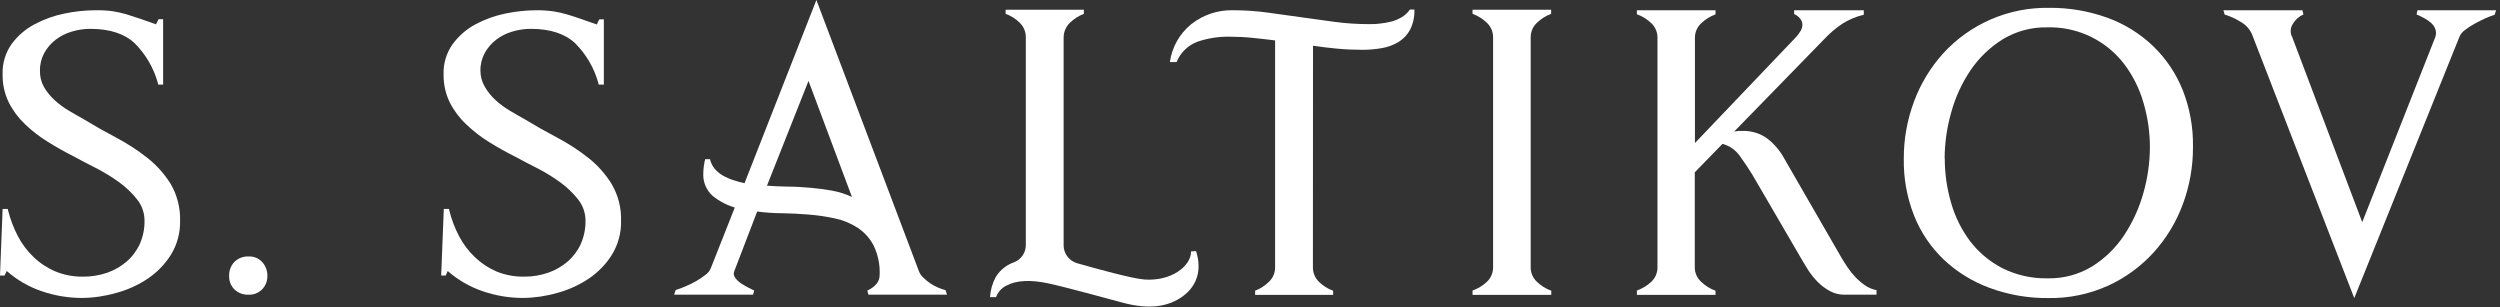 <?xml version="1.0" encoding="UTF-8"?> <svg xmlns="http://www.w3.org/2000/svg" width="488" height="60" viewBox="0 0 488 60" fill="none"><rect x="0" y="0" width="488" height="60" fill="#333333" stroke="none"/> <g clip-path="url(#clip0_4554_34330)"> <path d="M0.88 53.79H0L0.51 40.79H1.51L1.58 41.08C2.016 42.815 2.654 44.493 3.48 46.08C4.28 47.62 5.331 49.016 6.59 50.21C7.83 51.39 9.273 52.335 10.85 53C12.554 53.692 14.381 54.032 16.22 54C17.826 54.016 19.422 53.755 20.94 53.23C22.332 52.743 23.621 52 24.74 51.04C25.832 50.092 26.705 48.918 27.3 47.6C27.919 46.185 28.23 44.654 28.21 43.11C28.221 41.584 27.705 40.101 26.75 38.91C25.722 37.614 24.517 36.47 23.17 35.51C21.743 34.482 20.238 33.566 18.67 32.77C17.09 31.96 15.67 31.25 14.54 30.61C12.793 29.73 11.077 28.767 9.39 27.72C7.773 26.731 6.268 25.571 4.9 24.26C3.601 23.035 2.525 21.594 1.72 20C0.881 18.279 0.467 16.383 0.51 14.47C0.438 12.37 1.056 10.305 2.27 8.59C3.447 6.993 4.968 5.681 6.72 4.75C8.58 3.76 10.574 3.046 12.64 2.63C14.637 2.216 16.671 2.005 18.71 2C19.81 1.982 20.91 2.046 22 2.19C22.926 2.337 23.841 2.544 24.74 2.81C25.62 3.08 26.52 3.37 27.45 3.69C28.38 4.01 29.37 4.36 30.45 4.75L30.96 3.75H31.84V16.52H30.89L30.82 16.22C30.008 13.279 28.447 10.598 26.29 8.44C24.29 6.573 21.413 5.637 17.66 5.63C16.409 5.626 15.165 5.812 13.97 6.18C12.834 6.515 11.769 7.057 10.83 7.78C9.937 8.48 9.193 9.35 8.64 10.34C8.065 11.405 7.775 12.6 7.8 13.81C7.769 14.925 8.042 16.028 8.59 17C9.152 17.952 9.853 18.815 10.67 19.56C11.523 20.338 12.455 21.025 13.45 21.61C14.45 22.22 15.45 22.76 16.3 23.25C18.3 24.47 20.407 25.663 22.62 26.83C24.768 27.96 26.81 29.282 28.72 30.78C30.546 32.213 32.107 33.956 33.33 35.93C34.597 38.113 35.228 40.607 35.15 43.13C35.2 45.432 34.593 47.7 33.4 49.67C32.245 51.529 30.712 53.123 28.9 54.35C27.022 55.618 24.947 56.567 22.76 57.16C20.563 57.8 18.288 58.137 16 58.16C13.329 58.158 10.677 57.716 8.15 56.85C5.636 55.995 3.315 54.653 1.32 52.9L0.88 53.79Z" fill="white"></path> <path d="M48.53 50.06C49.027 50.037 49.523 50.124 49.983 50.314C50.443 50.504 50.855 50.793 51.19 51.16C51.858 51.898 52.216 52.865 52.19 53.86C52.212 54.824 51.852 55.758 51.19 56.46C50.848 56.816 50.434 57.095 49.975 57.278C49.516 57.461 49.024 57.543 48.53 57.52C48.03 57.546 47.529 57.471 47.059 57.299C46.588 57.127 46.157 56.862 45.79 56.52C45.439 56.181 45.163 55.771 44.98 55.318C44.798 54.865 44.713 54.378 44.73 53.89C44.708 53.39 44.785 52.89 44.956 52.42C45.128 51.95 45.391 51.518 45.73 51.15C46.095 50.783 46.533 50.497 47.015 50.309C47.497 50.121 48.014 50.036 48.53 50.06V50.06Z" fill="white"></path> <path d="M87 53.79H86.12L86.63 40.79H87.63L87.7 41.08C88.132 42.816 88.769 44.495 89.6 46.08C90.4 47.62 91.451 49.016 92.71 50.21C93.938 51.386 95.367 52.331 96.93 53C98.634 53.692 100.461 54.032 102.3 54C103.906 54.016 105.503 53.755 107.02 53.23C108.412 52.743 109.701 52 110.82 51.04C111.912 50.092 112.786 48.918 113.38 47.6C114 46.185 114.31 44.654 114.29 43.11C114.301 41.584 113.785 40.1 112.83 38.91C111.802 37.614 110.597 36.47 109.25 35.51C107.823 34.482 106.318 33.566 104.75 32.77C103.17 31.96 101.75 31.25 100.62 30.61C98.874 29.736 97.157 28.776 95.47 27.73C93.86 26.737 92.361 25.573 91 24.26C89.694 23.037 88.611 21.595 87.8 20C86.969 18.294 86.555 16.416 86.59 14.52C86.515 12.421 87.13 10.356 88.34 8.64C89.518 7.027 91.042 5.697 92.8 4.75C94.659 3.758 96.654 3.044 98.72 2.63C100.717 2.216 102.751 2.005 104.79 2C105.877 1.994 106.964 2.068 108.04 2.22C108.966 2.366 109.881 2.574 110.78 2.84C111.66 3.11 112.56 3.4 113.48 3.72C114.4 4.04 115.41 4.39 116.48 4.78L116.99 3.78H117.87V16.52H116.87L116.8 16.22C115.988 13.279 114.427 10.598 112.27 8.44C110.27 6.573 107.393 5.636 103.64 5.63C102.389 5.625 101.145 5.811 99.95 6.18C98.814 6.515 97.749 7.057 96.81 7.78C95.918 8.479 95.173 9.35 94.62 10.34C94.045 11.405 93.755 12.6 93.78 13.81C93.779 14.935 94.087 16.038 94.67 17C95.232 17.952 95.933 18.815 96.75 19.56C97.603 20.338 98.535 21.025 99.53 21.61C100.53 22.22 101.53 22.76 102.38 23.25C104.38 24.47 106.487 25.663 108.7 26.83C110.849 27.959 112.89 29.282 114.8 30.78C116.626 32.211 118.183 33.955 119.4 35.93C120.675 38.11 121.31 40.605 121.23 43.13C121.28 45.432 120.673 47.7 119.48 49.67C118.326 51.529 116.792 53.123 114.98 54.35C113.102 55.617 111.027 56.567 108.84 57.16C106.643 57.8 104.368 58.136 102.08 58.16C99.409 58.159 96.757 57.717 94.23 56.85C91.714 55.993 89.39 54.651 87.39 52.9L87 53.79Z" fill="white"></path> <path d="M131.88 56.64L132.02 56.57C132.618 56.38 133.205 56.16 133.78 55.91C134.481 55.615 135.166 55.281 135.83 54.91C136.479 54.539 137.101 54.121 137.69 53.66C138.161 53.334 138.529 52.879 138.75 52.35L143.43 40.51C141.842 40.038 140.364 39.257 139.08 38.21C138.459 37.645 137.975 36.947 137.665 36.167C137.355 35.387 137.227 34.547 137.29 33.71C137.305 32.822 137.425 31.939 137.65 31.08H138.6C138.744 31.751 139.046 32.378 139.48 32.91C139.932 33.453 140.477 33.91 141.09 34.26C141.749 34.637 142.446 34.942 143.17 35.17C143.879 35.406 144.6 35.602 145.33 35.76L159.36 0L179.31 52.77C179.48 53.298 179.783 53.773 180.19 54.15C180.621 54.588 181.097 54.98 181.61 55.32C182.102 55.654 182.629 55.935 183.18 56.16C183.632 56.35 184.096 56.511 184.57 56.64L184.86 57.52H169.52L169.3 56.71C169.951 56.44 170.535 56.031 171.01 55.51C171.475 55 171.726 54.33 171.71 53.64C171.791 51.673 171.389 49.716 170.54 47.94C169.813 46.539 168.743 45.345 167.43 44.47C166.078 43.594 164.576 42.973 163 42.64C161.302 42.271 159.582 42.017 157.85 41.88C156.07 41.73 154.32 41.65 152.59 41.62C150.988 41.609 149.388 41.499 147.8 41.29L143.34 52.91C143.245 53.117 143.209 53.345 143.236 53.571C143.262 53.797 143.35 54.011 143.49 54.19C143.797 54.622 144.18 54.995 144.62 55.29C145.079 55.599 145.557 55.879 146.05 56.13L147.22 56.71L147 57.52H131.59L131.88 56.64ZM166.3 38.44L157.82 15.79L149.71 36.25C151.043 36.35 152.433 36.41 153.88 36.43C155.29 36.43 156.71 36.53 158.15 36.65C159.59 36.77 160.99 36.96 162.35 37.2C163.714 37.443 165.042 37.859 166.3 38.44V38.44Z" fill="white"></path> <path d="M256.28 52.11C256.265 52.646 256.361 53.18 256.562 53.678C256.764 54.175 257.066 54.625 257.45 55C258.237 55.781 259.186 56.379 260.23 56.75V57.56H245V56.75C246.009 56.354 246.927 55.759 247.7 55C248.087 54.634 248.394 54.192 248.601 53.701C248.807 53.211 248.909 52.682 248.9 52.15V7.89C247.39 7.7 245.9 7.53 244.41 7.38C242.92 7.23 241.41 7.16 239.84 7.16C237.802 7.143 235.774 7.464 233.84 8.11C232.902 8.445 232.046 8.974 231.327 9.664C230.609 10.353 230.044 11.187 229.67 12.11H228.36C228.765 9.213 230.251 6.576 232.52 4.73C234.849 2.887 237.752 1.921 240.72 2C242.931 2.003 245.139 2.15 247.33 2.44C249.55 2.733 251.754 3.04 253.94 3.36C256.14 3.67 258.33 3.98 260.52 4.27C262.725 4.562 264.946 4.709 267.17 4.71C267.85 4.71 268.58 4.71 269.36 4.6C270.126 4.524 270.885 4.391 271.63 4.2C272.352 4.004 273.042 3.708 273.68 3.32C274.289 2.948 274.81 2.45 275.21 1.86H276.09C276.145 3.223 275.856 4.578 275.25 5.8C274.722 6.779 273.946 7.603 273 8.19C272.001 8.789 270.899 9.196 269.75 9.39C268.496 9.613 267.224 9.724 265.95 9.72C264.29 9.72 262.66 9.65 261.05 9.5C259.44 9.35 257.86 9.16 256.3 8.92L256.28 52.11Z" fill="white"></path> <path d="M287.44 56.71C288.487 56.344 289.444 55.761 290.25 55C290.638 54.634 290.944 54.192 291.151 53.701C291.357 53.211 291.46 52.682 291.45 52.15V7.31C291.46 6.778 291.357 6.249 291.151 5.758C290.944 5.268 290.638 4.825 290.25 4.46C289.449 3.681 288.491 3.081 287.44 2.7V1.9H302.78V2.7C301.739 3.083 300.792 3.683 300 4.46C299.61 4.823 299.3 5.265 299.092 5.756C298.884 6.247 298.781 6.777 298.79 7.31V52.11C298.775 52.65 298.875 53.187 299.084 53.685C299.292 54.184 299.605 54.632 300 55C300.801 55.778 301.759 56.374 302.81 56.75V57.56H287.44V56.71Z" fill="white"></path> <path d="M319.52 56.71C320.569 56.344 321.53 55.761 322.34 55C322.727 54.635 323.033 54.192 323.24 53.702C323.447 53.211 323.549 52.682 323.54 52.15V7.38C323.549 6.848 323.447 6.319 323.24 5.829C323.033 5.338 322.727 4.896 322.34 4.53C321.533 3.754 320.572 3.158 319.52 2.78V2H334.87V2.81C333.818 3.186 332.86 3.782 332.06 4.56C331.669 4.923 331.36 5.365 331.151 5.856C330.943 6.347 330.84 6.877 330.85 7.41V27.92L350.66 7.16C350.974 6.8 351.256 6.412 351.5 6C351.719 5.635 351.833 5.216 351.83 4.79C351.814 4.327 351.629 3.886 351.31 3.55C351.021 3.194 350.645 2.919 350.22 2.75V2H363.81V2.88C362.304 3.228 360.869 3.834 359.57 4.67C358.289 5.533 357.112 6.54 356.06 7.67L338.52 25.67C338.77 25.67 339.04 25.59 339.33 25.56H340.13C341.931 25.497 343.699 26.063 345.13 27.16C346.471 28.241 347.577 29.585 348.38 31.11L359.28 50C359.67 50.68 360.11 51.39 360.6 52.12C361.072 52.833 361.608 53.502 362.2 54.12C362.778 54.718 363.414 55.258 364.1 55.73C364.763 56.18 365.512 56.49 366.3 56.64V57.52H360.08C359.075 57.538 358.084 57.297 357.2 56.82C356.338 56.355 355.549 55.765 354.86 55.07C354.16 54.369 353.533 53.598 352.99 52.77C352.46 51.94 351.99 51.13 351.53 50.35L342 34C341.273 32.833 340.483 31.653 339.63 30.46C338.809 29.294 337.606 28.452 336.23 28.08L330.82 33.64V52.11C330.808 52.652 330.913 53.191 331.127 53.689C331.34 54.188 331.659 54.635 332.06 55C332.86 55.778 333.818 56.374 334.87 56.75V57.56H319.52V56.71Z" fill="white"></path> <path d="M371.62 31.06C371.598 27.22 372.275 23.407 373.62 19.81C374.905 16.343 376.84 13.152 379.32 10.41C381.929 7.56 385.112 5.295 388.659 3.765C392.206 2.234 396.037 1.473 399.9 1.53C403.812 1.484 407.701 2.141 411.38 3.47C414.701 4.676 417.736 6.559 420.29 9C422.801 11.424 424.771 14.351 426.07 17.59C427.453 21.114 428.133 24.875 428.07 28.66C428.092 32.5 427.415 36.312 426.07 39.91C424.788 43.375 422.853 46.563 420.37 49.3C417.876 52.032 414.856 54.233 411.49 55.77C407.842 57.419 403.874 58.242 399.87 58.18C395.934 58.227 392.022 57.549 388.33 56.18C385.015 54.962 381.98 53.084 379.41 50.66C376.894 48.258 374.926 45.342 373.64 42.11C372.25 38.594 371.564 34.84 371.62 31.06V31.06ZM379.62 30.91C379.614 33.854 380.031 36.785 380.86 39.61C381.629 42.314 382.89 44.853 384.58 47.1C386.254 49.281 388.388 51.067 390.83 52.33C393.584 53.709 396.632 54.395 399.71 54.33C402.775 54.399 405.794 53.587 408.41 51.99C410.887 50.433 413.004 48.368 414.62 45.93C416.301 43.39 417.573 40.603 418.39 37.67C419.222 34.769 419.65 31.767 419.66 28.75C419.664 25.787 419.236 22.84 418.39 20C417.615 17.307 416.354 14.779 414.67 12.54C412.913 10.229 410.63 8.37 408.011 7.118C405.392 5.866 402.512 5.256 399.61 5.34C396.547 5.278 393.529 6.089 390.91 7.68C388.438 9.227 386.313 11.27 384.67 13.68C382.951 16.224 381.663 19.035 380.86 22C380.035 24.898 379.608 27.896 379.59 30.91H379.62Z" fill="white"></path> <path d="M434 2H449.42L449.64 2.81C448.767 3.195 448.039 3.846 447.56 4.67C447.308 5.053 447.164 5.497 447.145 5.955C447.126 6.413 447.231 6.867 447.45 7.27L461.11 43.37L475.36 7.27C475.561 6.738 475.561 6.152 475.36 5.62C475.168 5.157 474.87 4.746 474.49 4.42C474.078 4.057 473.621 3.748 473.13 3.5C472.62 3.23 472.13 3 471.71 2.81L471.9 2H487.25L486.95 2.88C486.342 3.078 485.744 3.309 485.16 3.57C484.46 3.89 483.75 4.24 483.04 4.63C482.375 4.996 481.74 5.414 481.14 5.88C480.669 6.206 480.301 6.661 480.08 7.19L459.55 58.19L439.6 6.72C439.155 5.687 438.381 4.83 437.4 4.28C436.424 3.661 435.367 3.18 434.26 2.85L434 2Z" fill="white"></path> <path d="M232.5 49.07C232.5 51.99 228.59 54.94 223.39 54.56C221.04 54.39 214.11 52.48 210.26 51.38C209.499 51.164 208.829 50.705 208.352 50.073C207.875 49.442 207.618 48.671 207.62 47.88V7.31C207.622 6.776 207.731 6.248 207.941 5.757C208.15 5.265 208.456 4.821 208.84 4.45C209.622 3.688 210.551 3.093 211.57 2.7V1.9H196.3V2.7C197.342 3.075 198.288 3.676 199.07 4.46C199.449 4.83 199.749 5.274 199.95 5.764C200.151 6.254 200.25 6.78 200.24 7.31V47.8C200.25 48.522 200.042 49.23 199.642 49.832C199.242 50.433 198.67 50.9 198 51.17C196.516 51.676 195.249 52.675 194.41 54C193.733 55.231 193.337 56.597 193.25 58H194.43C194.801 56.989 195.555 56.166 196.53 55.71C198.42 54.71 201.21 54.58 204.65 55.32C207.9 56.01 217 58.5 219.18 59.09C224.34 60.48 228.09 59.87 230.87 57.84C233.65 55.81 234.66 52.73 233.47 49.02L232.5 49.07Z" fill="white"></path> </g> <defs> <clipPath id="clip0_4554_34330"> <rect width="487.25" height="59.89" fill="white"></rect> </clipPath> </defs> </svg> 